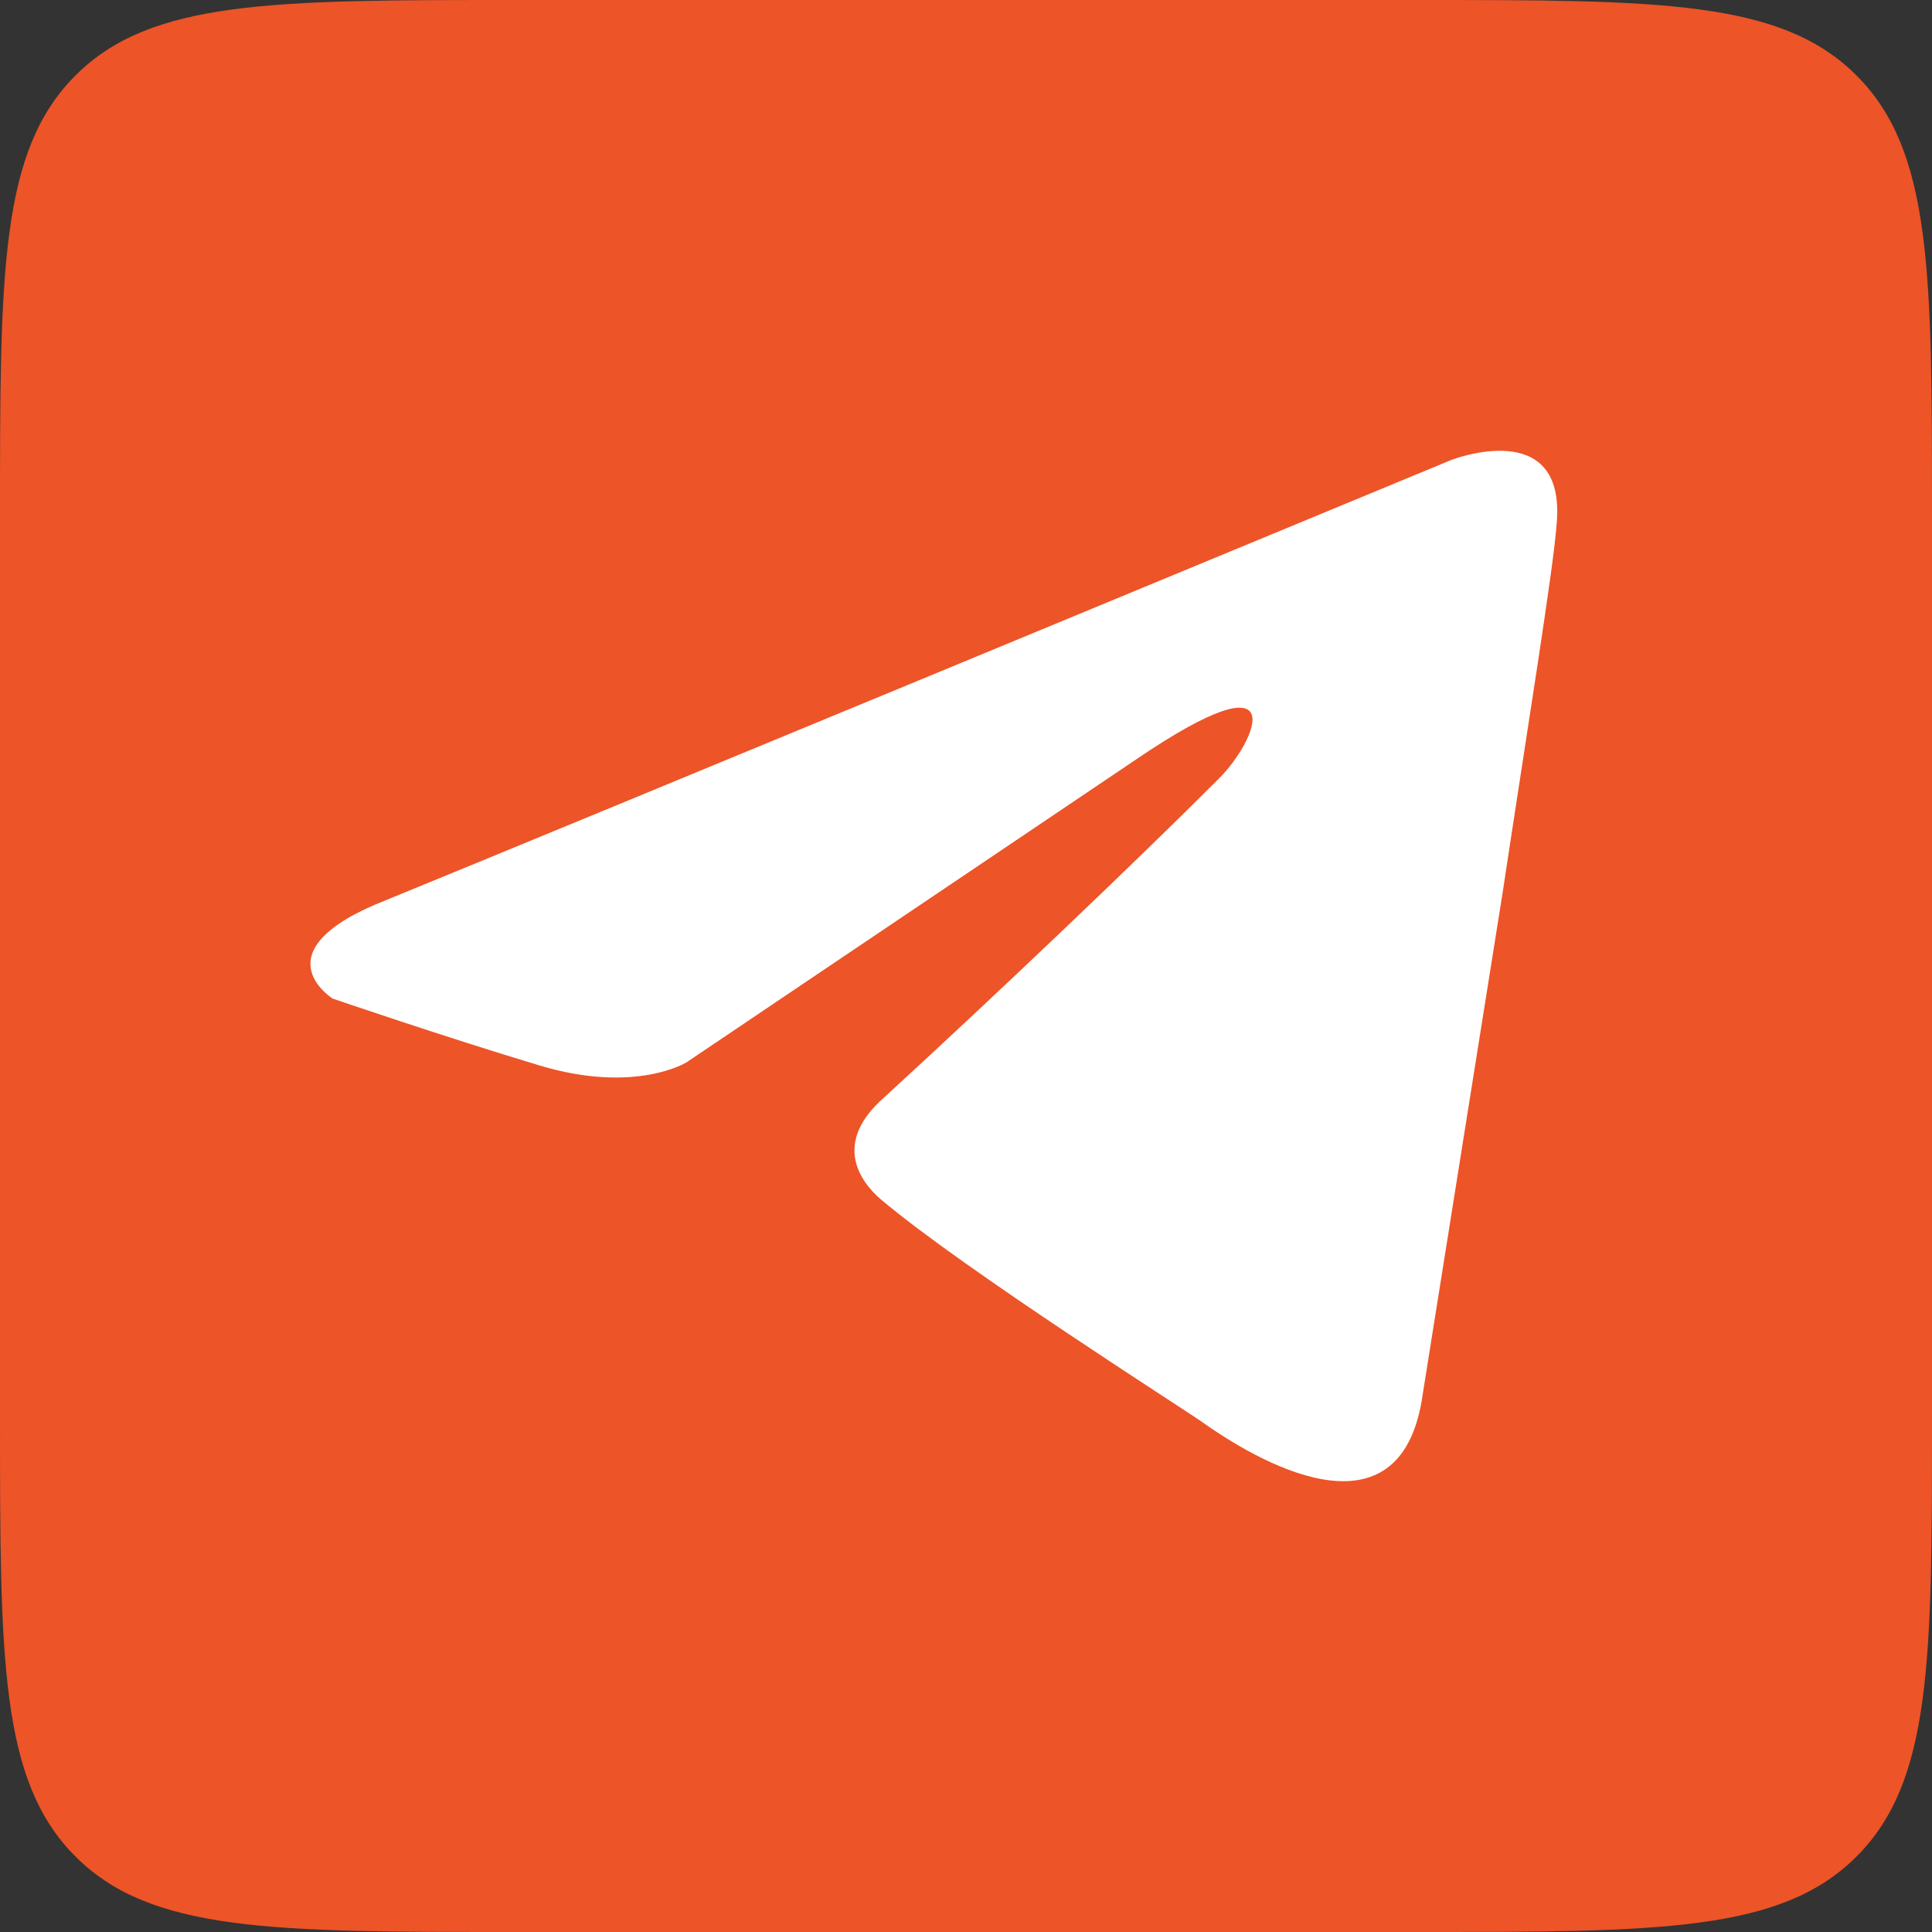<?xml version="1.0" encoding="UTF-8"?> <svg xmlns="http://www.w3.org/2000/svg" width="30" height="30" viewBox="0 0 30 30" fill="none"><rect x="0" y="0" width="30" height="30" fill="#333333" stroke="none"/><path d="M0 8C0 4.229 0 2.343 1.172 1.172C2.343 0 4.229 0 8 0H22C25.771 0 27.657 0 28.828 1.172C30 2.343 30 4.229 30 8V22C30 25.771 30 27.657 28.828 28.828C27.657 30 25.771 30 22 30H8C4.229 30 2.343 30 1.172 28.828C0 27.657 0 25.771 0 22V8Z" fill="#ED5427"></path><path d="M22.539 7.141C19.985 8.199 9.033 12.735 6.007 13.972C3.978 14.764 5.166 15.506 5.166 15.506C5.166 15.506 6.898 16.1 8.383 16.546C9.868 16.991 10.66 16.496 10.66 16.496L17.639 11.794C20.114 10.111 19.52 11.497 18.926 12.091C17.639 13.378 15.511 15.407 13.729 17.041C12.937 17.734 13.333 18.328 13.679 18.625C14.966 19.714 18.48 21.941 18.678 22.089C19.724 22.83 21.781 23.895 22.093 21.644L23.331 13.873C23.727 11.25 24.123 8.824 24.172 8.131C24.321 6.448 22.539 7.141 22.539 7.141Z" fill="white"></path></svg> 